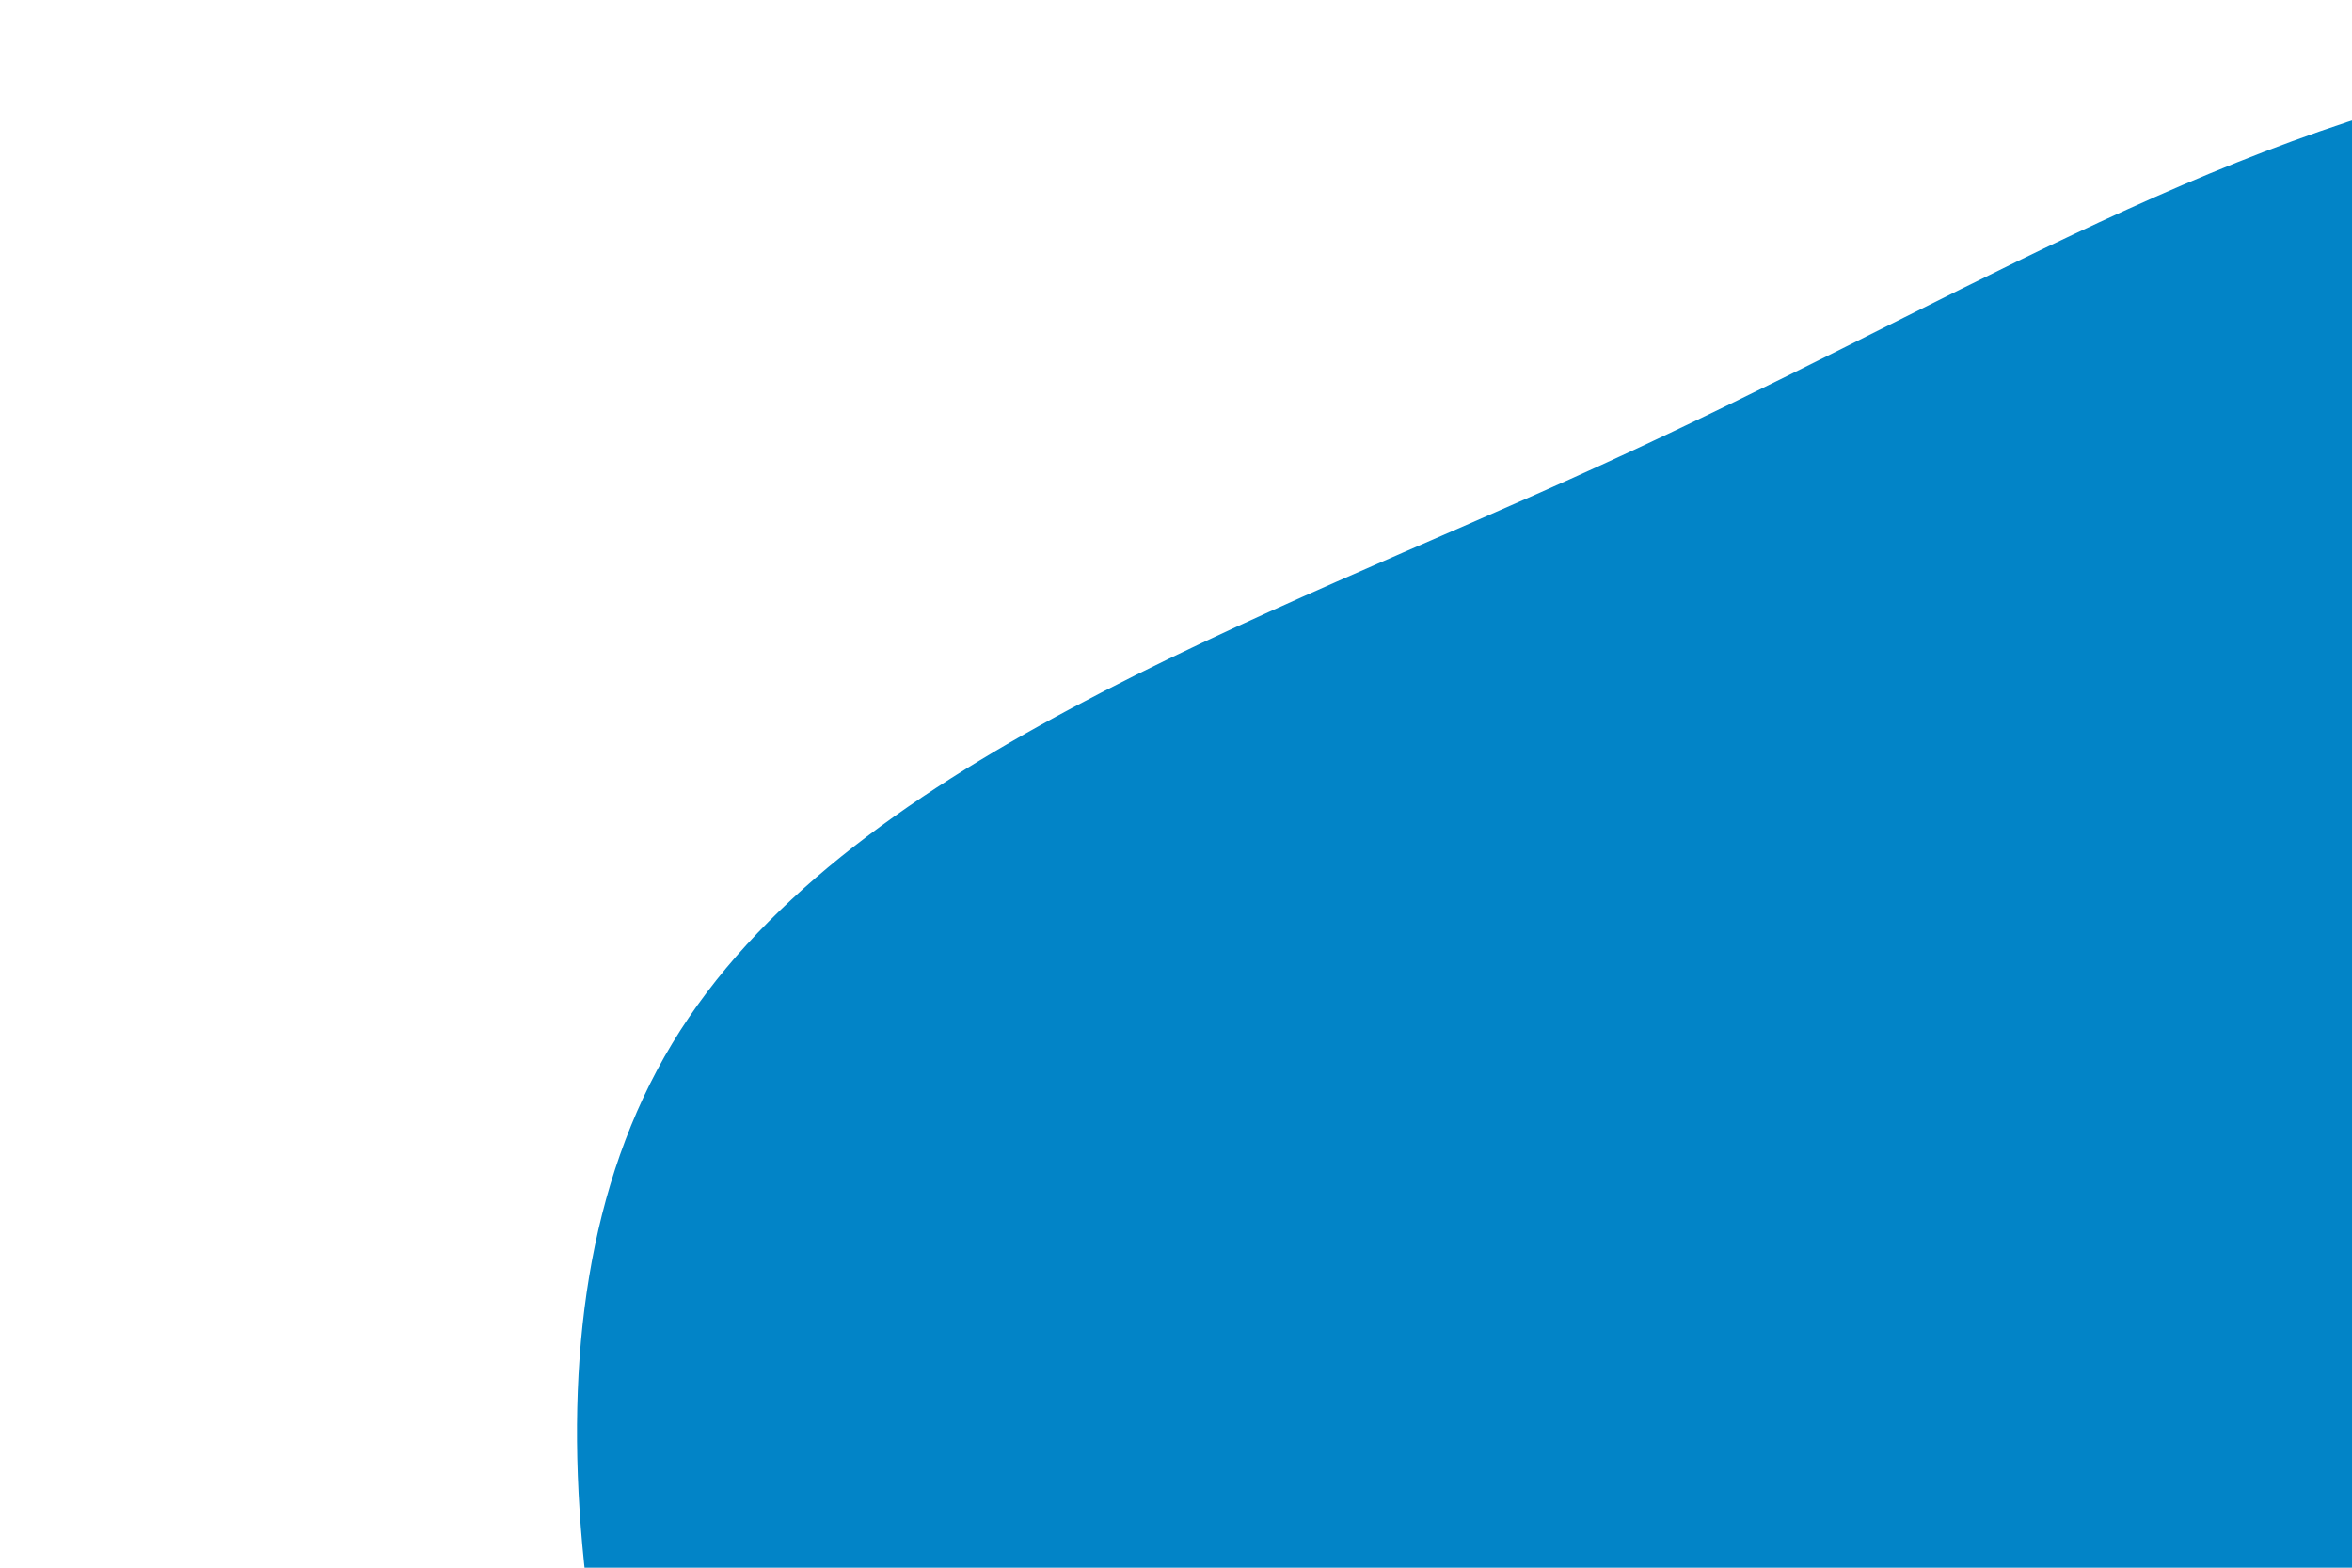 <svg id="visual" viewBox="0 0 900 600" width="900" height="600" xmlns="http://www.w3.org/2000/svg" xmlns:xlink="http://www.w3.org/1999/xlink" version="1.1"><g transform="translate(946.316 601.58)"><path d="M390.8 -513.6C511.3 -450.4 617.1 -342.6 631.2 -223C645.3 -103.5 567.9 27.9 524.1 172.7C480.3 317.4 470.3 475.4 388.6 538.9C306.8 602.3 153.4 571.2 1.3 569.4C-150.9 567.6 -301.7 595.3 -417.1 542.8C-532.5 490.3 -612.4 357.6 -667.8 211.3C-723.1 65 -753.9 -95 -689.1 -202.2C-624.4 -309.4 -464.1 -363.8 -333.4 -423.7C-202.6 -483.5 -101.3 -548.8 16.9 -572.1C135.2 -595.4 270.4 -576.8 390.8 -513.6" fill="#0284c7"></path></g></svg>